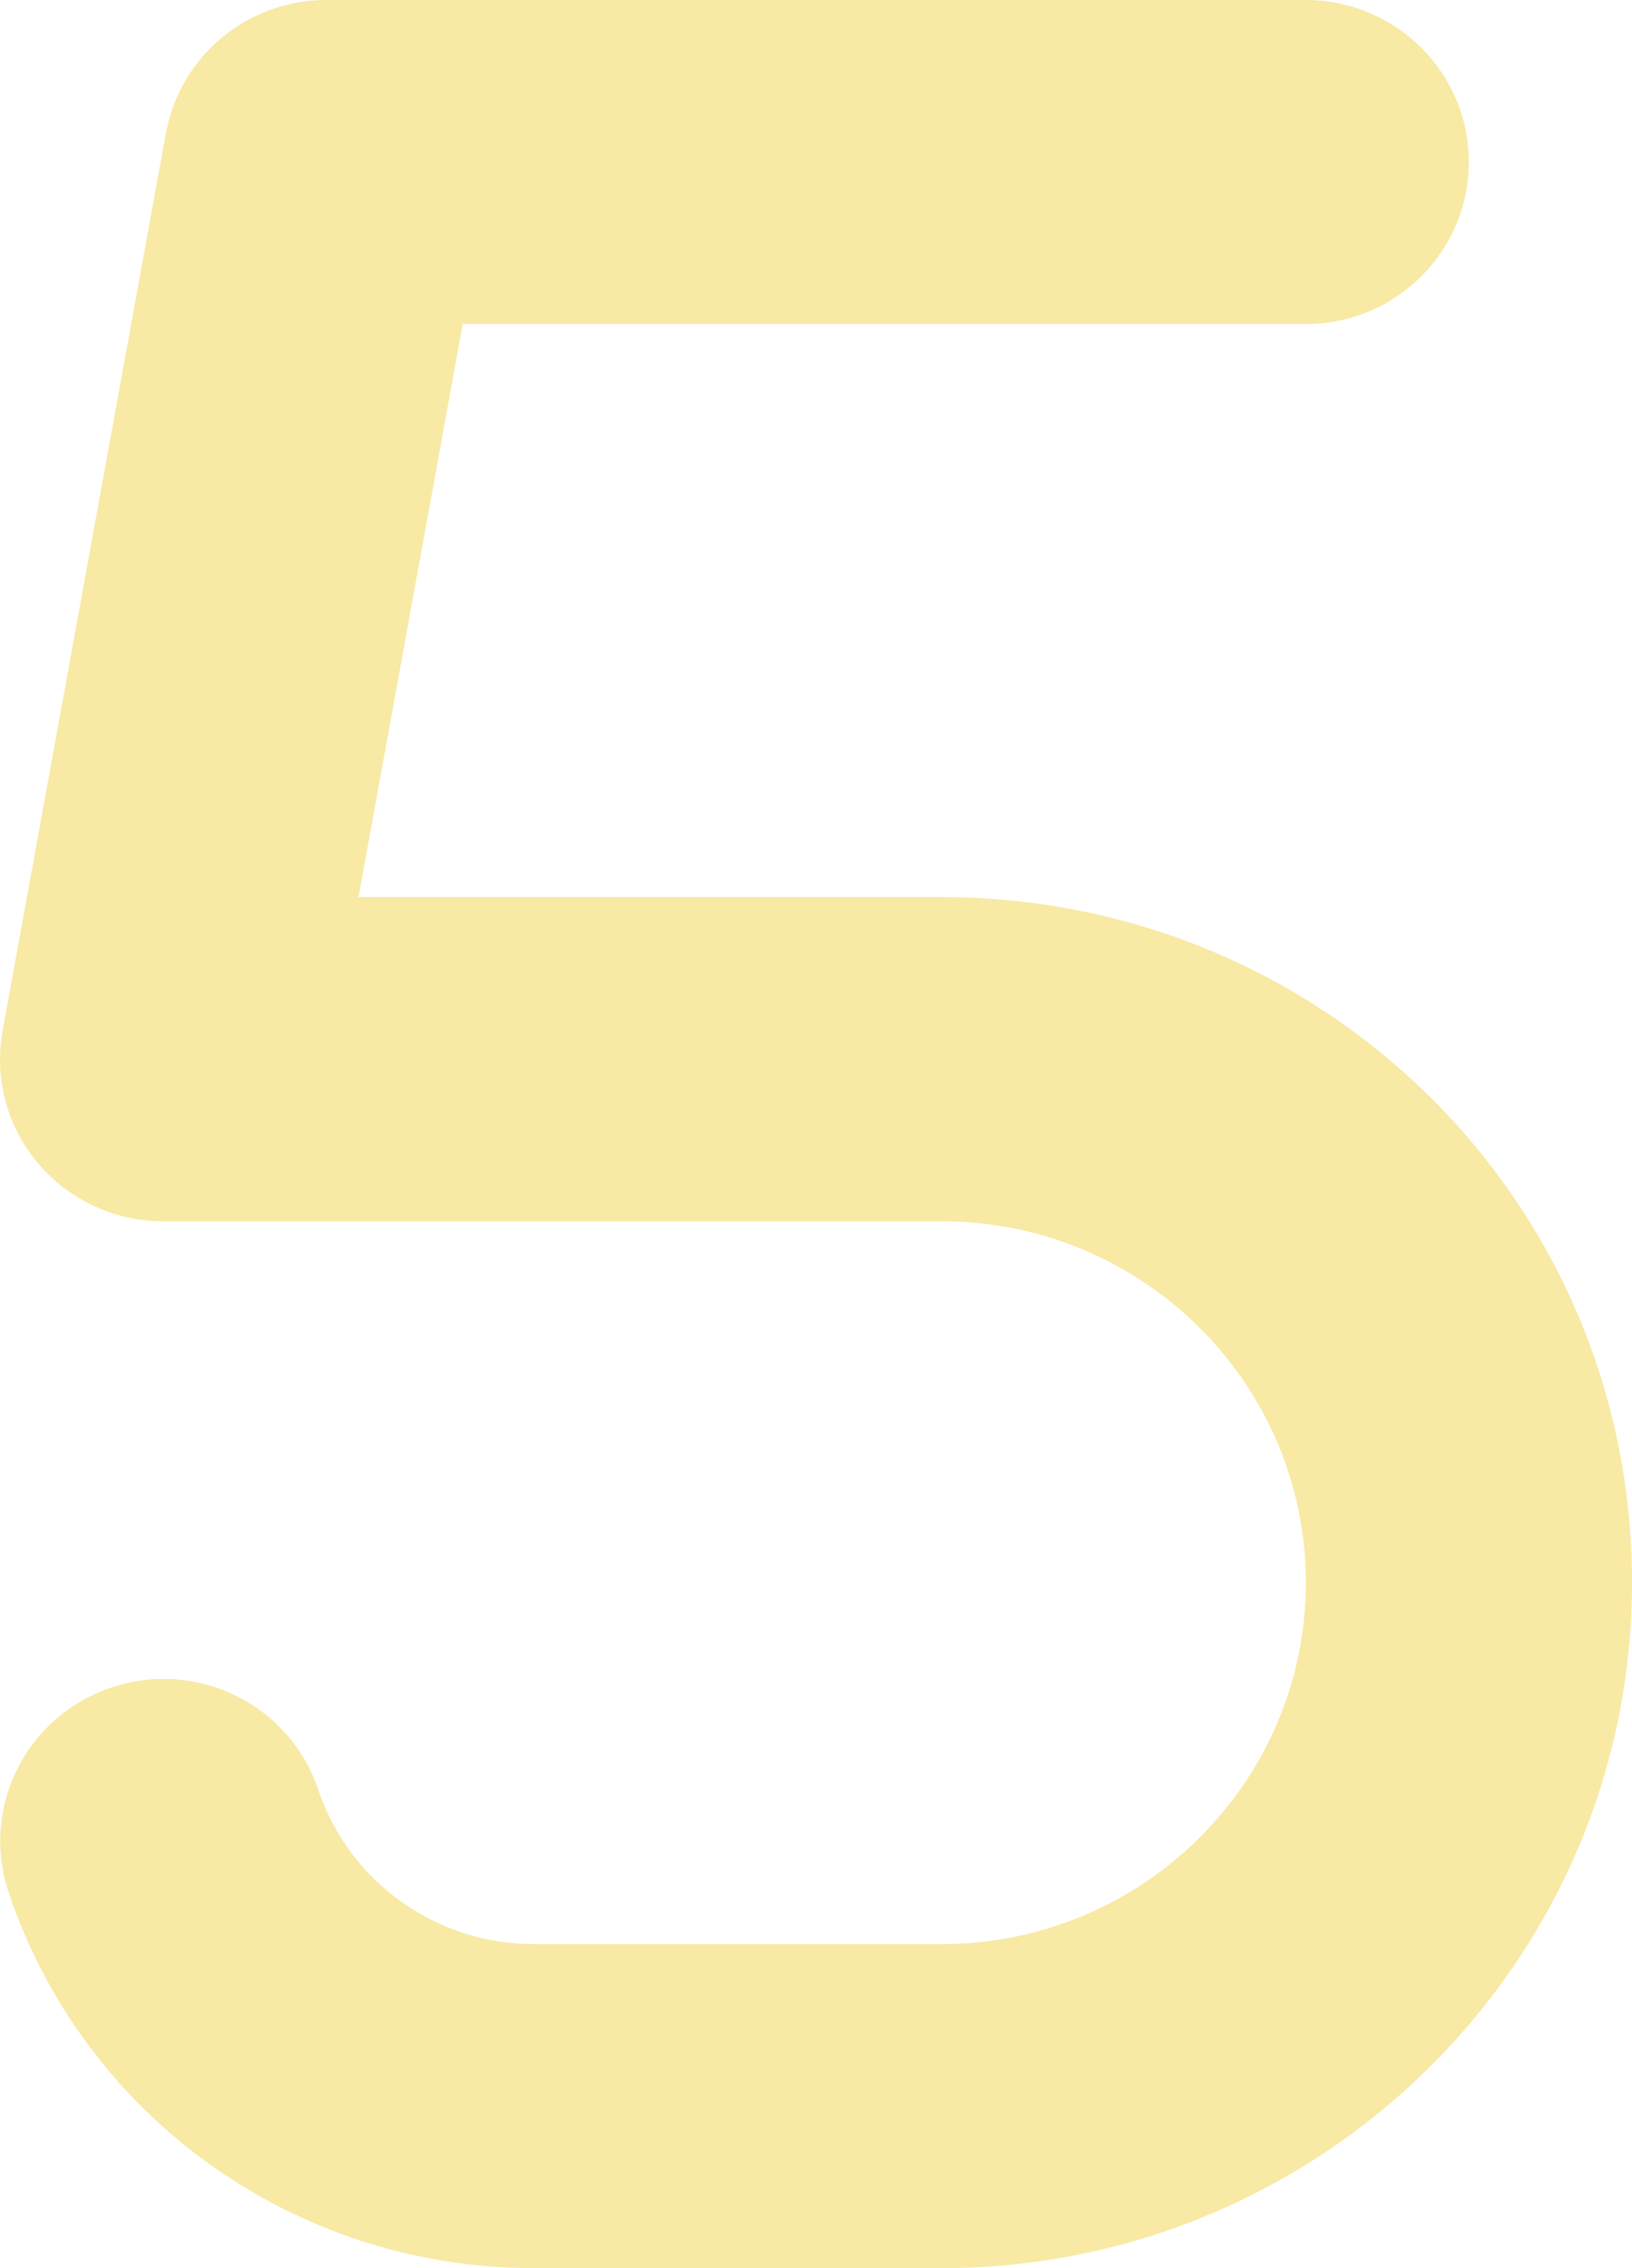 <?xml version="1.0" encoding="UTF-8"?> <svg xmlns="http://www.w3.org/2000/svg" width="136" height="189" viewBox="0 0 136 189" fill="none"> <path d="M136 131.876C136 163.373 110.189 188.998 78.454 188.998H44.496C24.602 188.998 7.002 176.413 0.721 157.682C-1.657 150.607 2.195 142.963 9.319 140.604C16.471 138.231 24.156 142.068 26.523 149.139C27.778 152.886 30.191 156.145 33.418 158.453C36.645 160.761 40.523 162.002 44.501 161.998H78.48C95.208 161.998 108.821 148.485 108.821 131.88C108.821 115.275 95.208 101.766 78.48 101.766H13.598C11.608 101.766 9.641 101.332 7.838 100.495C6.034 99.658 4.437 98.439 3.16 96.923C1.885 95.411 0.96 93.639 0.451 91.732C-0.057 89.826 -0.137 87.831 0.218 85.891L13.818 11.133C14.988 4.674 20.62 0 27.199 0L108.8 0.002C116.31 0.002 122.4 6.048 122.4 13.502C122.4 20.957 116.31 27.002 108.8 27.002H38.559L29.876 74.753H78.454C110.202 74.753 136 100.024 136 131.876Z" fill="#F8E9A4"></path> </svg> 